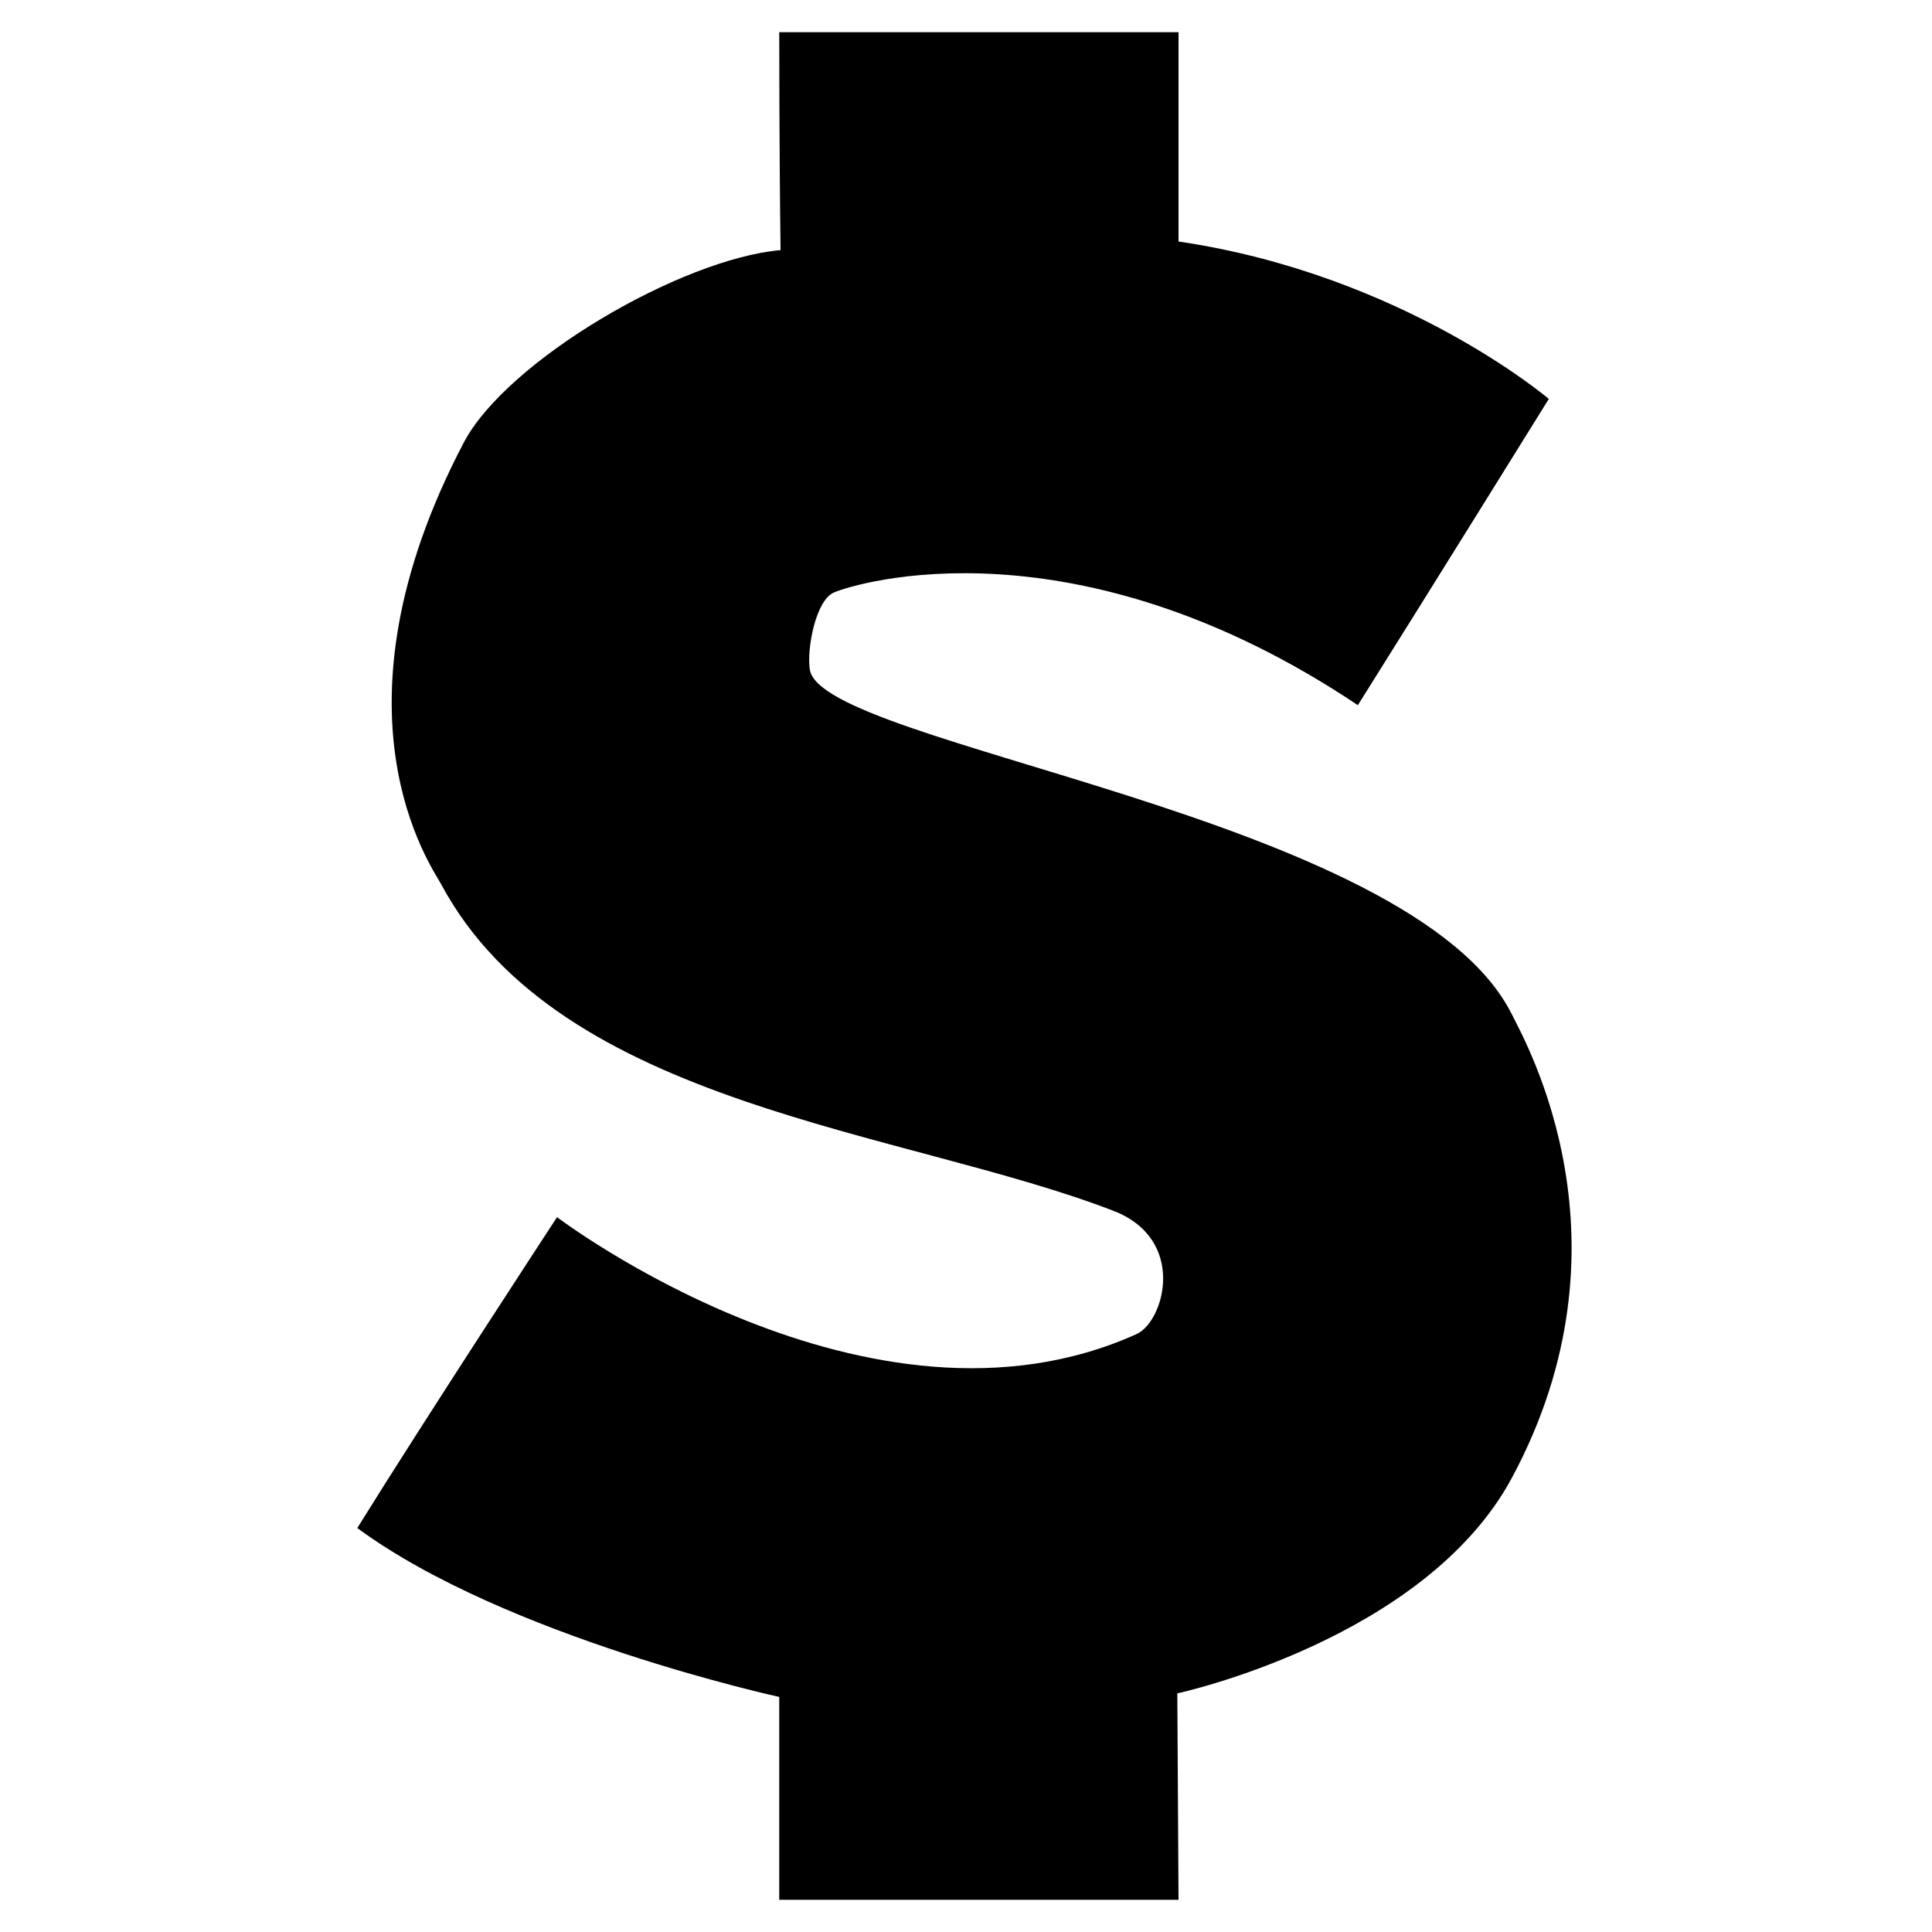 <?xml version="1.0" encoding="UTF-8"?>
<svg enable-background="new 0 0 112 112" version="1.1" viewBox="0 0 112 112" xml:space="preserve" xmlns="http://www.w3.org/2000/svg">
<path d="m45.25 14.5c-5.75 0.5-15.875 6.406-18.37 11.166-8.213 15.667-1.867 24.547-1.307 25.592 6.918 12.908 26.729 14.222 38.958 18.928 4.313 1.66 2.958 6.428 1.362 7.149-15.477 6.997-33.601-6.775-33.601-6.775s-7.543 11.522-11.58 18.022c8.612 6.337 24.461 9.79 24.461 9.79v11.76h23.147l-0.07-11.966s14.333-3.087 19.391-12.487c7.359-13.679 0.839-25.199 0-26.88-5.778-11.569-39.974-15.549-40.694-19.973-0.188-1.158 0.321-4.018 1.399-4.48 1.307-0.56 13.987-4.429 30.37 6.533 3.79-6.029 11.07-17.752 11.07-17.752s-8.452-7.21-21.466-9.127v-12.133h-23.146c0-1e-3 -2e-3 6.883 0.076 12.633z"/>
</svg>
